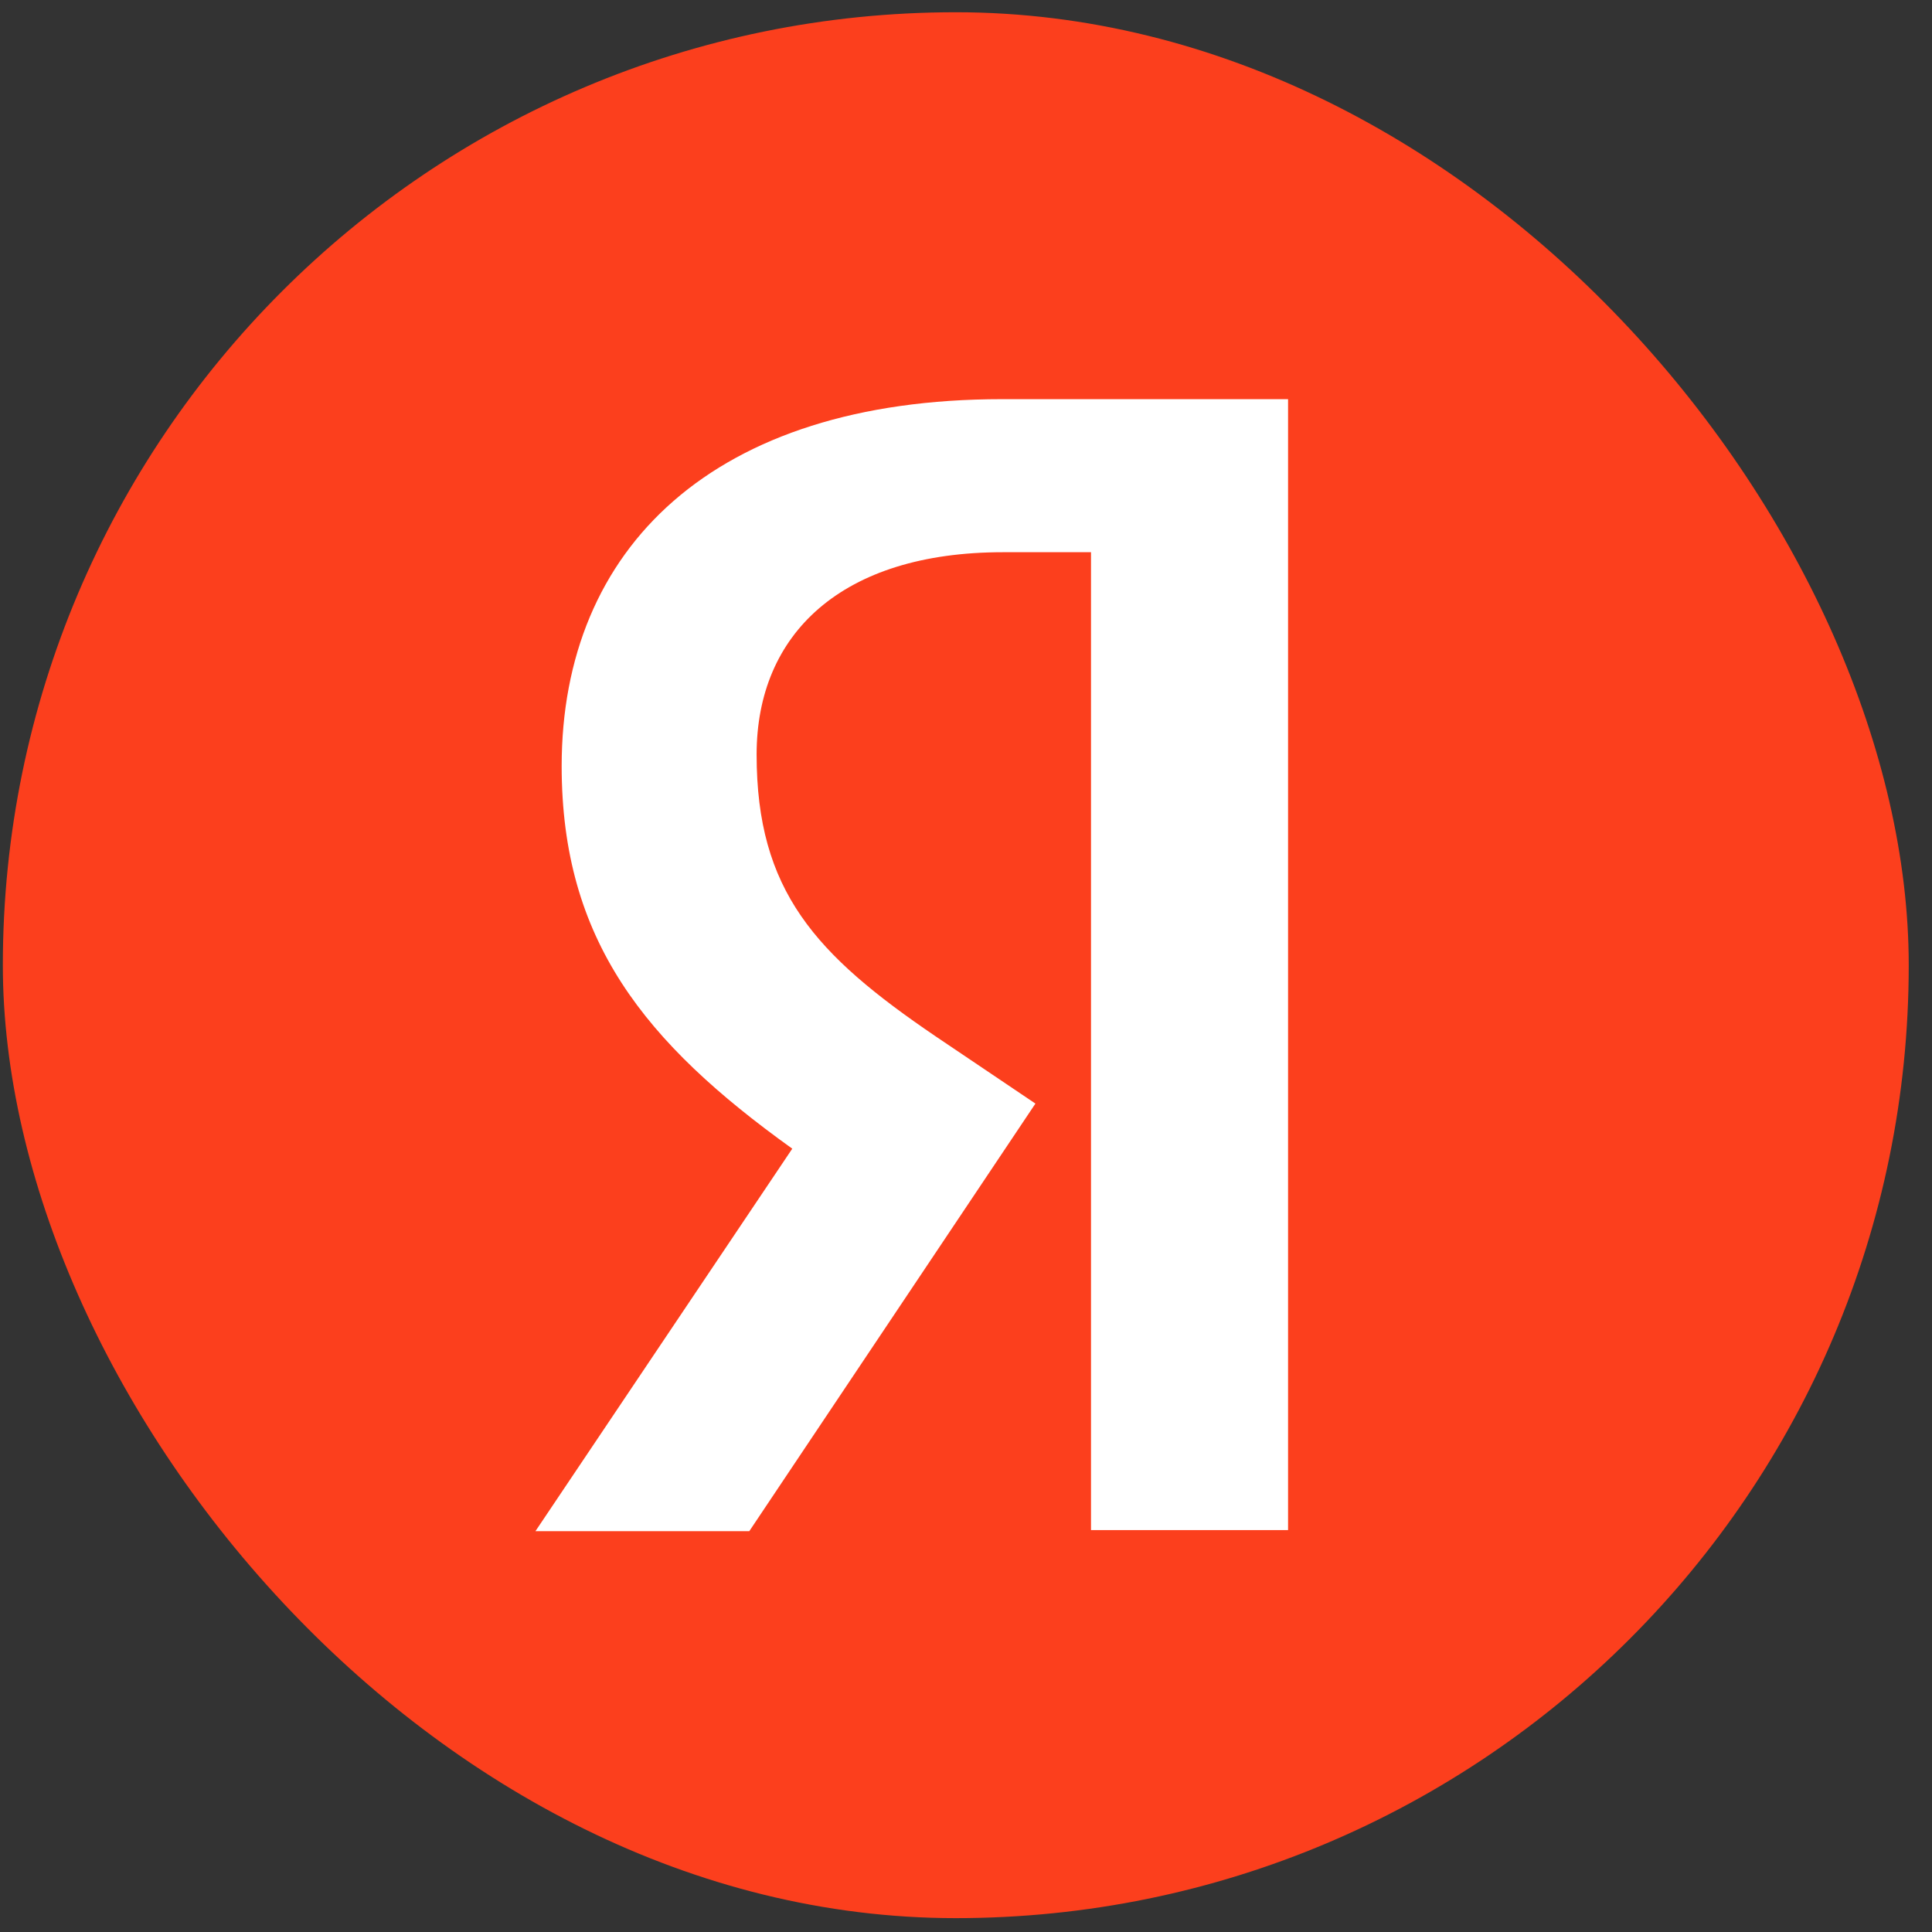 <svg width="74" height="74" viewBox="0 0 74 74" fill="none" xmlns="http://www.w3.org/2000/svg"><rect x="0" y="0" width="74" height="74" fill="#333333" stroke="none"/><rect x=".109" y=".469" width="73" height="73" rx="36.5" fill="#FC3F1D"/><path d="M41.787 21.151h-3.372c-6.183 0-9.435 3.132-9.435 7.749 0 5.22 2.248 7.665 6.865 10.8l3.814 2.57L28.7 58.647h-8.191l9.837-14.65c-5.658-4.056-8.833-7.994-8.833-14.655 0-8.352 5.821-14.053 16.863-14.053h10.96v43.318h-7.548V21.151Z" fill="#fff"/></svg>